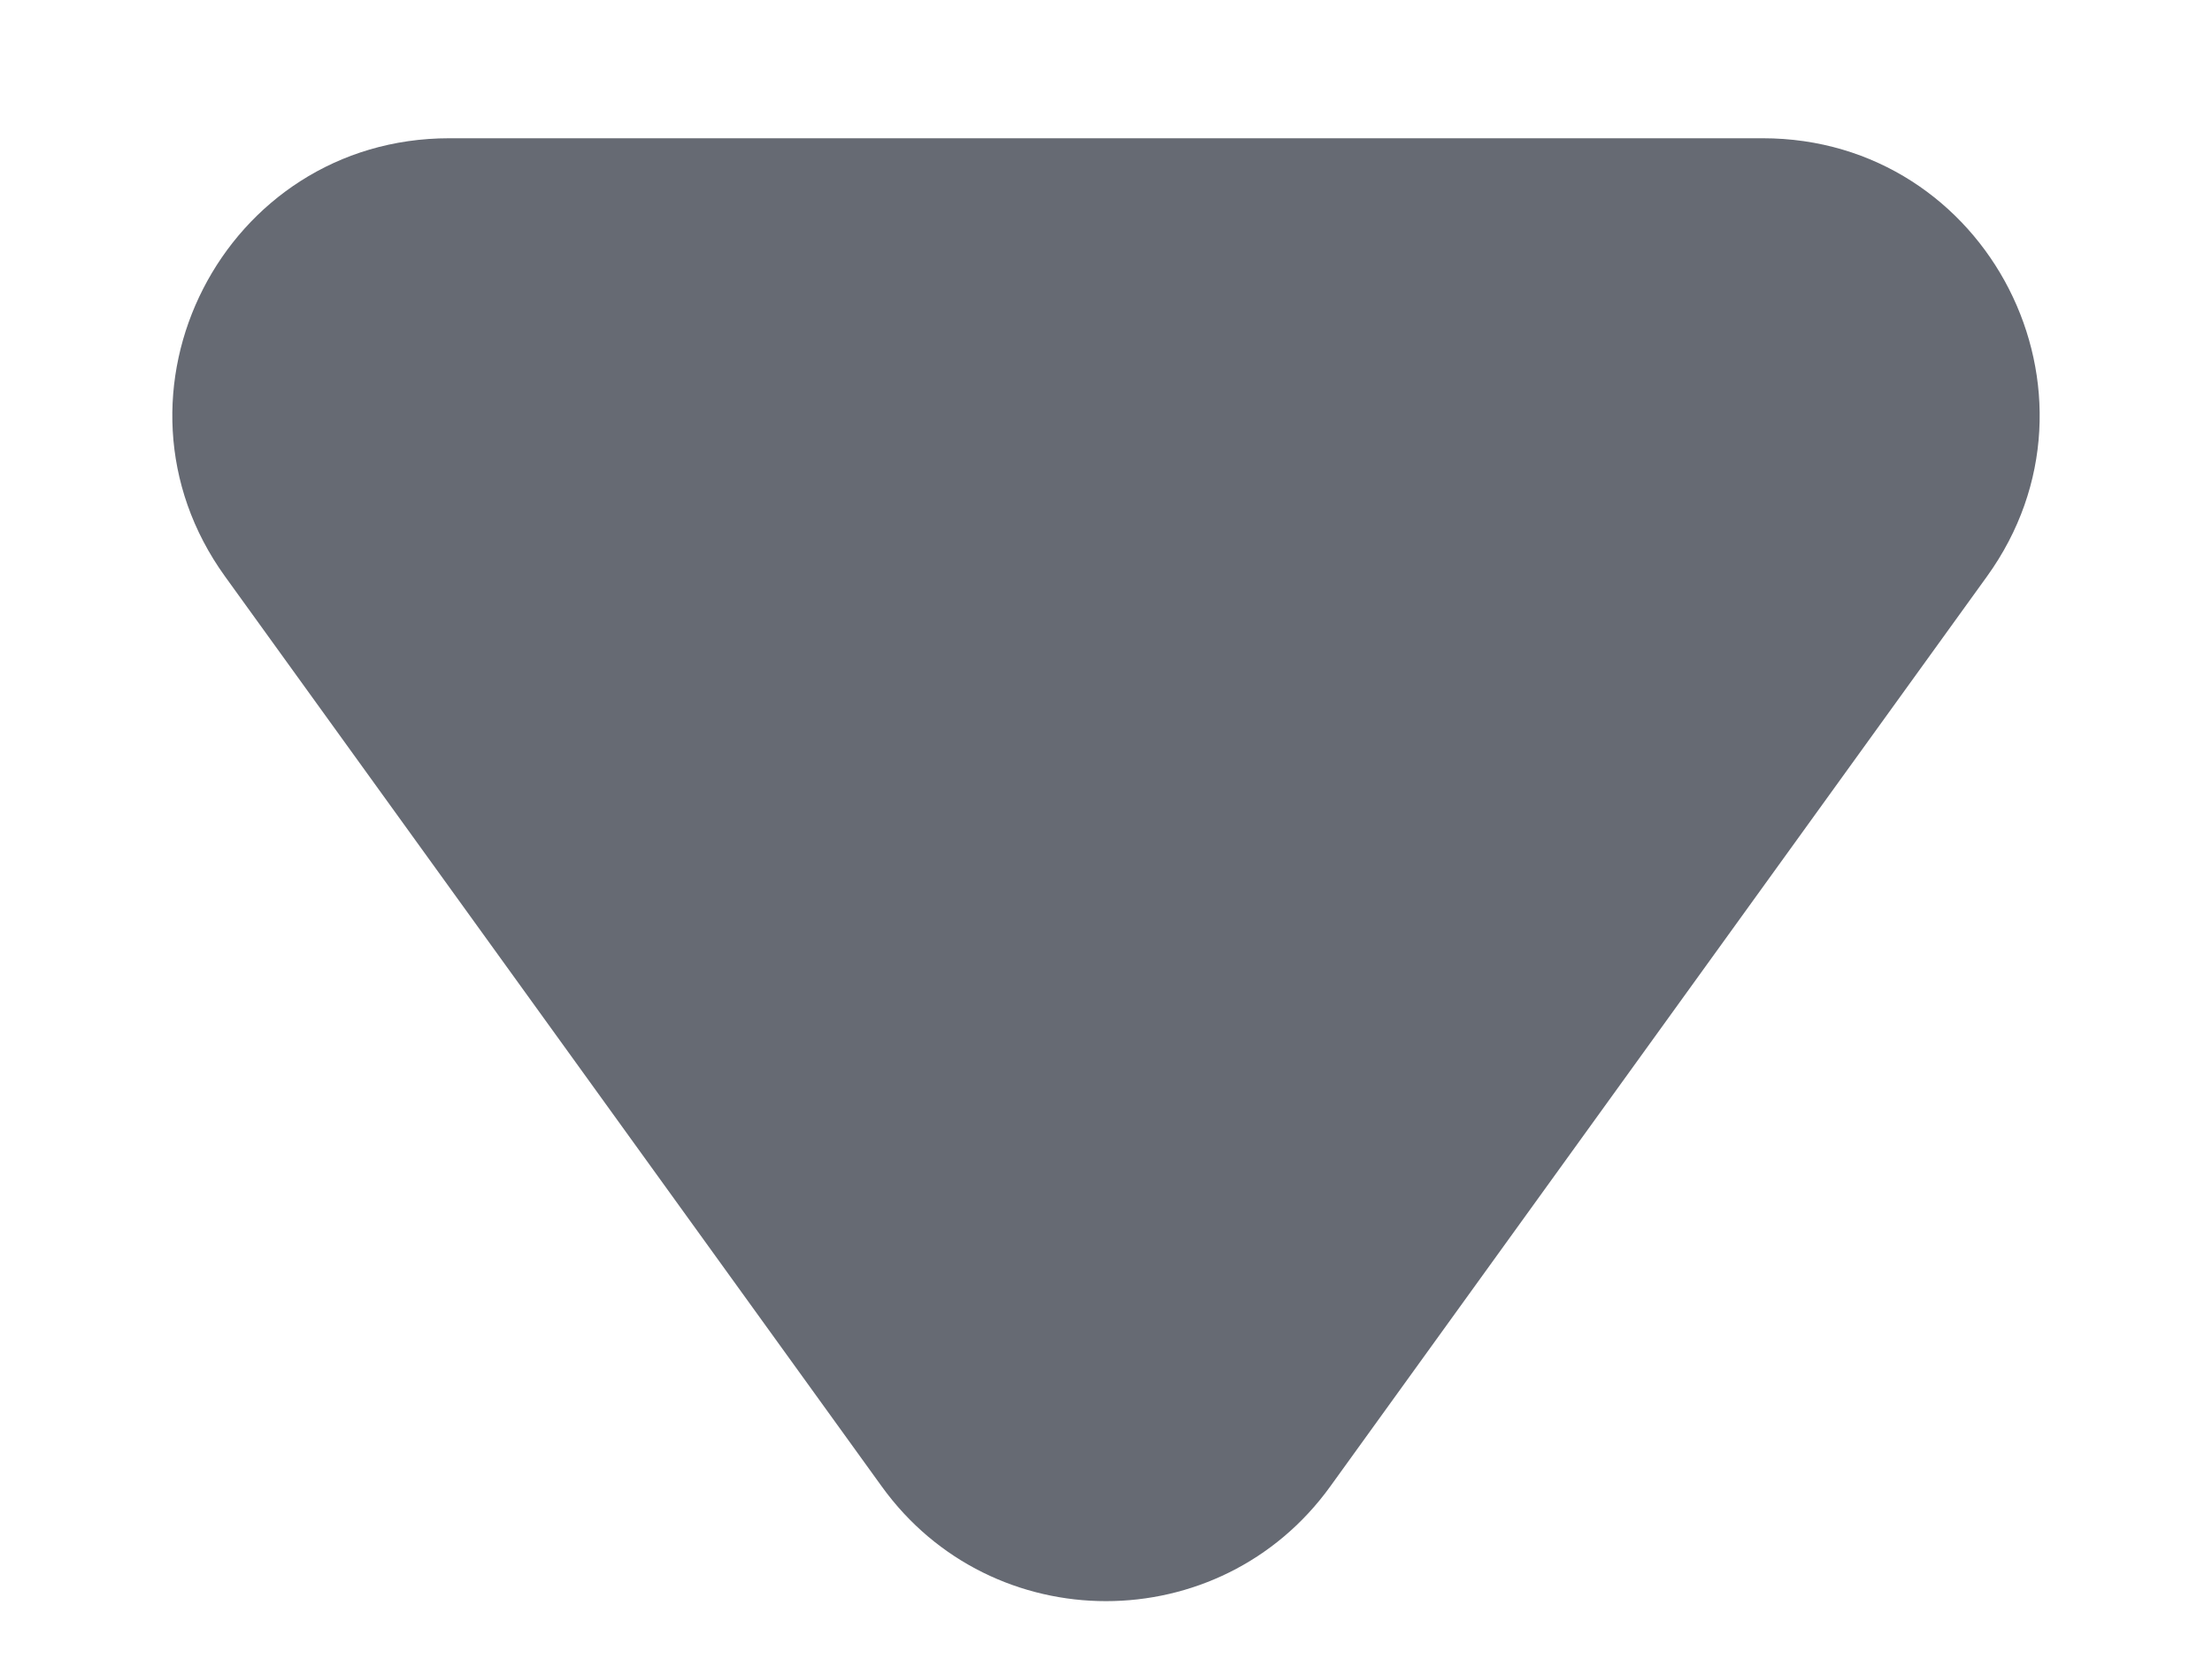 <svg width="8" height="6" viewBox="0 0 8 6" fill="none" xmlns="http://www.w3.org/2000/svg">
<path d="M4.811 5.376C4.412 5.929 3.588 5.929 3.189 5.376L0.814 2.085C0.337 1.424 0.809 0.5 1.625 0.5L6.375 0.5C7.191 0.5 7.663 1.424 7.186 2.085L4.811 5.376Z" fill="#666A73"/>
</svg>
